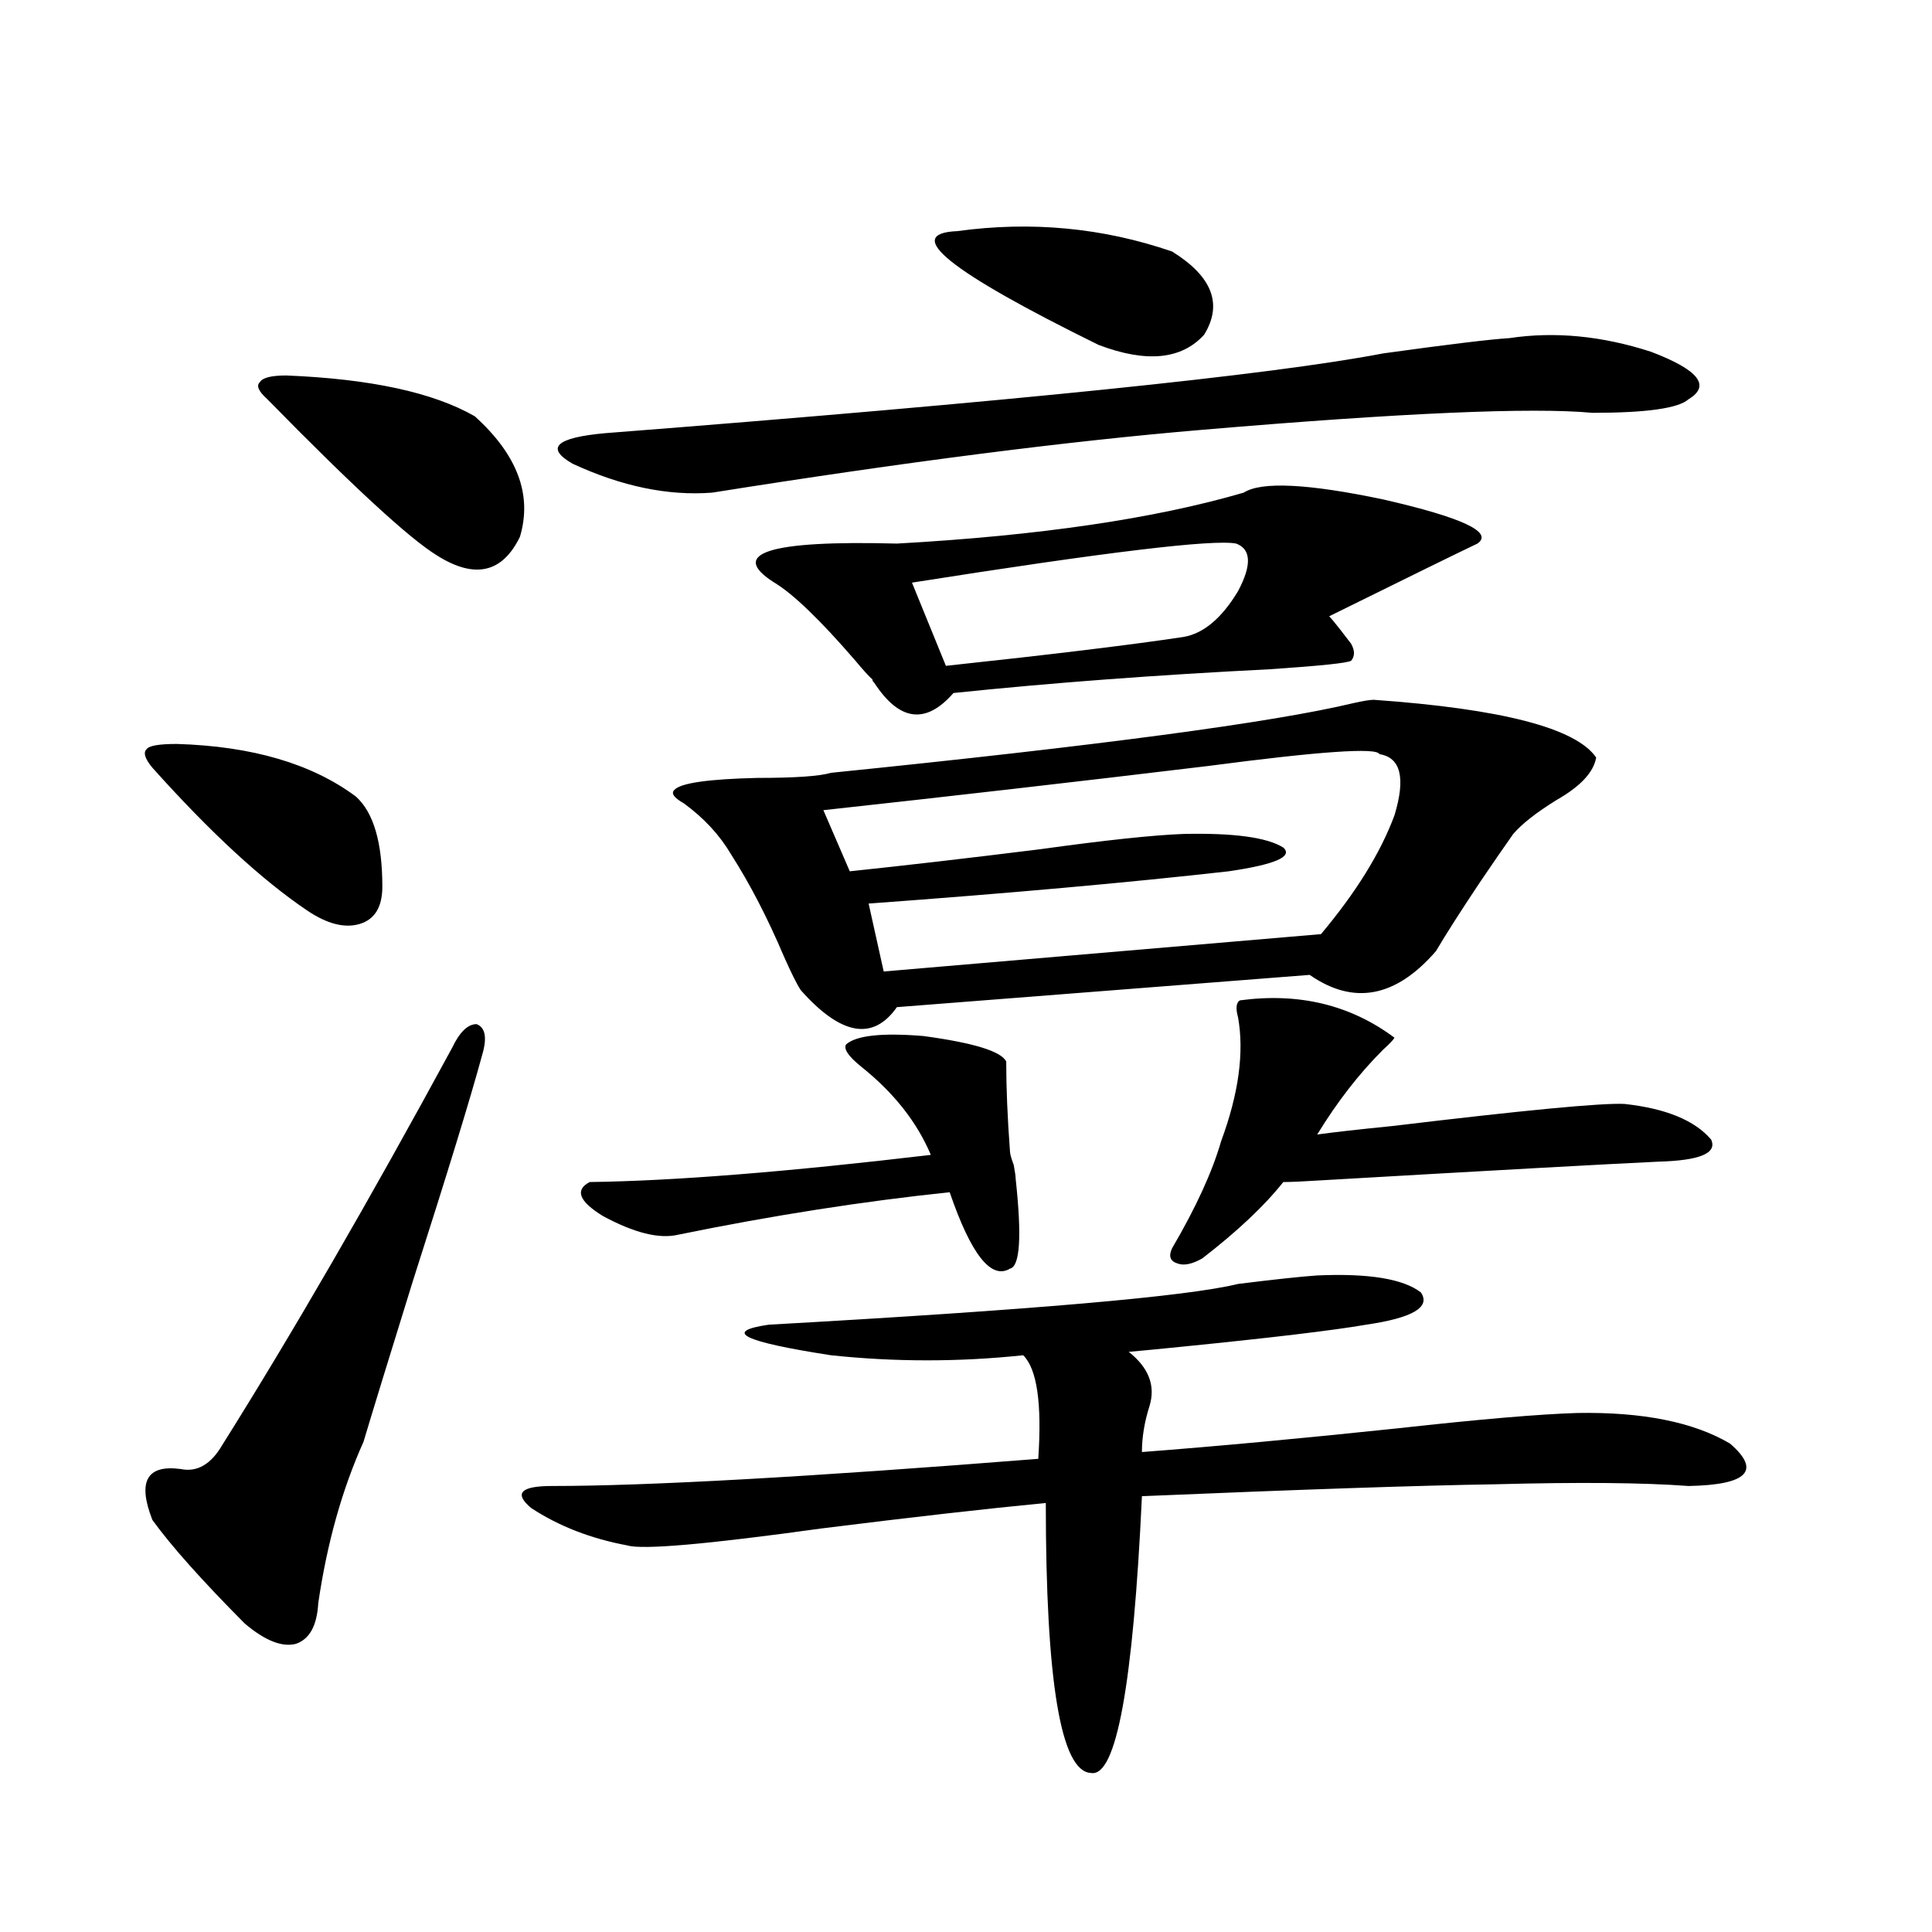 <?xml version="1.0" encoding="utf-8"?>
<!-- Generator: Adobe Illustrator 16.0.0, SVG Export Plug-In . SVG Version: 6.00 Build 0)  -->
<!DOCTYPE svg PUBLIC "-//W3C//DTD SVG 1.1//EN" "http://www.w3.org/Graphics/SVG/1.1/DTD/svg11.dtd">
<svg version="1.1" id="图层_1" xmlns="http://www.w3.org/2000/svg" xmlns:xlink="http://www.w3.org/1999/xlink" x="0px" y="0px"
	 width="1000px" height="1000px" viewBox="0 0 1000 1000" enable-background="new 0 0 1000 1000" xml:space="preserve">
<path d="M91.559,385.066c39.023,1.181,69.907,10.259,92.681,27.246c9.101,8.212,13.658,23.73,13.658,46.582
	c0,10.547-3.902,17.001-11.707,19.336c-7.805,2.349-16.92,0-27.316-7.031c-23.414-15.82-50.09-40.43-79.998-73.828
	c-3.902-4.683-4.878-7.91-2.927-9.668C77.245,385.945,82.443,385.066,91.559,385.066z M249.604,545.906
	c-5.854,21.685-17.896,60.946-36.097,117.773c-12.362,39.853-20.822,67.388-25.365,82.617
	c-11.066,24.609-18.871,52.446-23.414,83.496c-0.655,11.714-4.558,18.745-11.707,21.094c-7.164,1.758-15.944-1.758-26.341-10.547
	c-22.118-22.261-38.048-40.128-47.804-53.613c-7.805-19.913-2.927-28.702,14.634-26.367c8.445,1.758,15.609-2.335,21.463-12.305
	c36.417-58.008,76.096-126.563,119.021-205.664c3.902-8.198,8.125-12.305,12.683-12.305
	C251.22,531.844,252.195,537.117,249.604,545.906z M148.143,194.344c43.566,1.758,76.096,8.789,97.559,21.094
	c22.104,19.927,29.908,40.731,23.414,62.402c-9.115,18.759-23.414,21.973-42.926,9.668c-14.313-8.789-43.581-35.733-87.803-80.859
	c-4.558-4.093-5.854-7.031-3.902-8.789C135.78,195.524,140.338,194.344,148.143,194.344z M681.788,660.164
	c26.661-1.167,44.542,1.758,53.657,8.789c5.198,7.622-4.237,13.184-28.292,16.699c-16.92,2.938-48.779,6.743-95.607,11.426
	c-11.707,1.181-20.822,2.06-27.316,2.637c10.396,8.212,13.979,17.578,10.731,28.125c-2.606,8.212-3.902,16.122-3.902,23.73
	c38.368-2.925,82.59-7.031,132.68-12.305c42.271-4.683,73.169-7.319,92.681-7.91c33.811-0.577,60.151,4.696,79.022,15.82
	c16.25,14.063,9.101,21.396-21.463,21.973c-23.414-1.758-56.919-2.046-100.485-0.879c-38.383,0.591-99.189,2.637-182.435,6.152
	c-4.558,97.847-13.338,145.597-26.341,143.262c-15.609-0.591-23.414-47.173-23.414-139.746
	c-30.578,2.938-69.267,7.333-116.095,13.184c-59.19,8.212-92.681,11.138-100.485,8.789c-18.871-3.516-35.456-9.956-49.755-19.336
	c-9.115-7.608-5.533-11.426,10.731-11.426c49.42,0,133.32-4.683,251.701-14.063c1.951-28.702-0.655-46.582-7.805-53.613
	c-33.17,3.516-66.34,3.516-99.51,0c-45.532-7.031-56.264-12.305-32.194-15.82c135.927-7.608,216.9-14.64,242.921-21.094
	C659.67,662.224,673.328,660.755,681.788,660.164z M781.298,175.008c23.414-3.516,47.804-1.167,73.169,7.031
	c24.71,9.38,31.219,17.578,19.512,24.609c-5.213,4.696-21.798,7.031-49.755,7.031c-31.219-2.925-98.534,0-201.946,8.789
	c-69.602,5.864-154.143,16.699-253.652,32.52c-22.773,1.758-46.828-3.214-72.193-14.941c-14.313-8.198-8.78-13.472,16.585-15.82
	c210.727-16.397,345.022-30.171,402.917-41.309C749.744,178.235,771.542,175.599,781.298,175.008z M437.892,540.633
	c5.198-4.683,18.536-6.152,39.999-4.395c26.006,3.516,40.319,7.91,42.926,13.184c0,13.485,0.641,29.004,1.951,46.582
	c0,1.181,0.641,3.516,1.951,7.031c0.641,3.516,0.976,5.864,0.976,7.031c3.247,29.883,2.271,45.415-2.927,46.582
	c-9.756,5.864-20.167-7.319-31.219-39.551c-44.877,4.696-91.705,12.017-140.484,21.973c-9.756,2.349-22.773-0.879-39.023-9.668
	c-12.362-7.608-14.634-13.472-6.829-17.578c43.566-0.577,102.437-5.273,176.581-14.063c-7.164-16.987-19.191-32.218-36.097-45.703
	C439.188,546.785,436.581,542.981,437.892,540.633z M711.056,362.215c66.34,4.696,104.708,14.653,115.119,29.883
	c-1.311,7.622-8.14,14.941-20.487,21.973c-10.411,6.454-17.896,12.305-22.438,17.578c-4.558,6.454-10.411,14.941-17.561,25.488
	c-9.756,14.653-17.24,26.367-22.438,35.156c-20.822,24.032-42.605,28.125-65.364,12.305l-213.653,16.699
	c-12.362,17.578-28.947,14.653-49.755-8.789c-1.951-2.925-4.878-8.789-8.78-17.578c-8.46-19.913-17.561-37.491-27.316-52.734
	c-5.854-9.956-13.993-18.745-24.39-26.367c-5.213-2.925-6.829-5.273-4.878-7.031c3.247-3.516,17.561-5.562,42.926-6.152
	c19.512,0,32.194-0.879,38.048-2.637c138.533-14.063,228.607-26.065,270.237-36.035
	C705.522,362.806,709.104,362.215,711.056,362.215z M643.74,254.988c9.101-5.851,33.17-4.683,72.193,3.516
	c40.975,9.38,57.225,17.001,48.779,22.852c-11.066,5.273-36.752,17.88-77.071,37.793c-0.655-1.758,3.247,2.938,11.707,14.063
	c1.951,3.516,1.951,6.454,0,8.789c-1.951,1.181-15.944,2.637-41.95,4.395c-58.535,2.938-113.168,7.031-163.898,12.305
	c-14.313,16.411-27.972,14.653-40.975-5.273c-0.655-0.577-0.976-1.167-0.976-1.758c-1.951-1.758-4.878-4.972-8.78-9.668
	c-18.216-21.094-32.194-34.565-41.95-40.43c-24.069-15.229-2.927-21.973,63.413-20.215
	C537.722,277.263,597.553,268.474,643.74,254.988z M713.982,390.34c-1.311-3.516-30.898-1.456-88.778,6.152
	c-68.291,8.212-134.631,15.82-199.02,22.852l13.658,31.641c27.957-2.925,60.807-6.729,98.534-11.426
	c33.811-4.683,58.535-7.319,74.145-7.91c26.006-0.577,43.246,1.758,51.706,7.031c5.198,4.696-4.237,8.789-28.292,12.305
	c-52.041,5.864-114.144,11.426-186.337,16.699l7.805,35.156l226.336-19.336c18.201-21.671,30.884-42.188,38.048-61.523
	C727.641,402.645,725.034,392.098,713.982,390.34z M639.838,281.355c-11.707-2.335-67.65,4.395-167.801,20.215l17.561,43.066
	c54.633-5.851,95.607-10.835,122.924-14.941c10.396-1.758,19.832-9.668,28.292-23.73
	C647.963,292.493,647.643,284.294,639.838,281.355z M495.451,119.637c38.368-5.273,75.44-1.758,111.217,10.547
	c20.808,12.896,26.341,27.246,16.585,43.066c-11.707,12.896-29.923,14.653-54.633,5.273
	C491.214,140.442,466.824,120.817,495.451,119.637z M641.789,517.781c30.563-4.093,57.225,2.349,79.998,19.336
	c-0.655,1.181-2.606,3.228-5.854,6.152c-12.362,12.305-23.749,26.958-34.146,43.945c8.445-1.167,21.463-2.637,39.023-4.395
	c68.291-8.198,108.29-12.003,119.997-11.426c21.463,2.349,36.417,8.501,44.877,18.457c3.247,7.031-5.854,10.849-27.316,11.426
	c-25.365,1.181-83.58,4.395-174.63,9.668c-9.115,0.591-15.609,0.879-19.512,0.879c-9.756,12.305-23.749,25.488-41.95,39.551
	c-5.213,2.938-9.436,3.817-12.683,2.637c-3.902-1.167-4.878-3.804-2.927-7.91c12.348-21.094,20.808-39.551,25.365-55.371
	c9.101-24.609,12.027-45.991,8.78-64.16C639.503,521.888,639.838,518.962,641.789,517.781z"/>
</svg>
